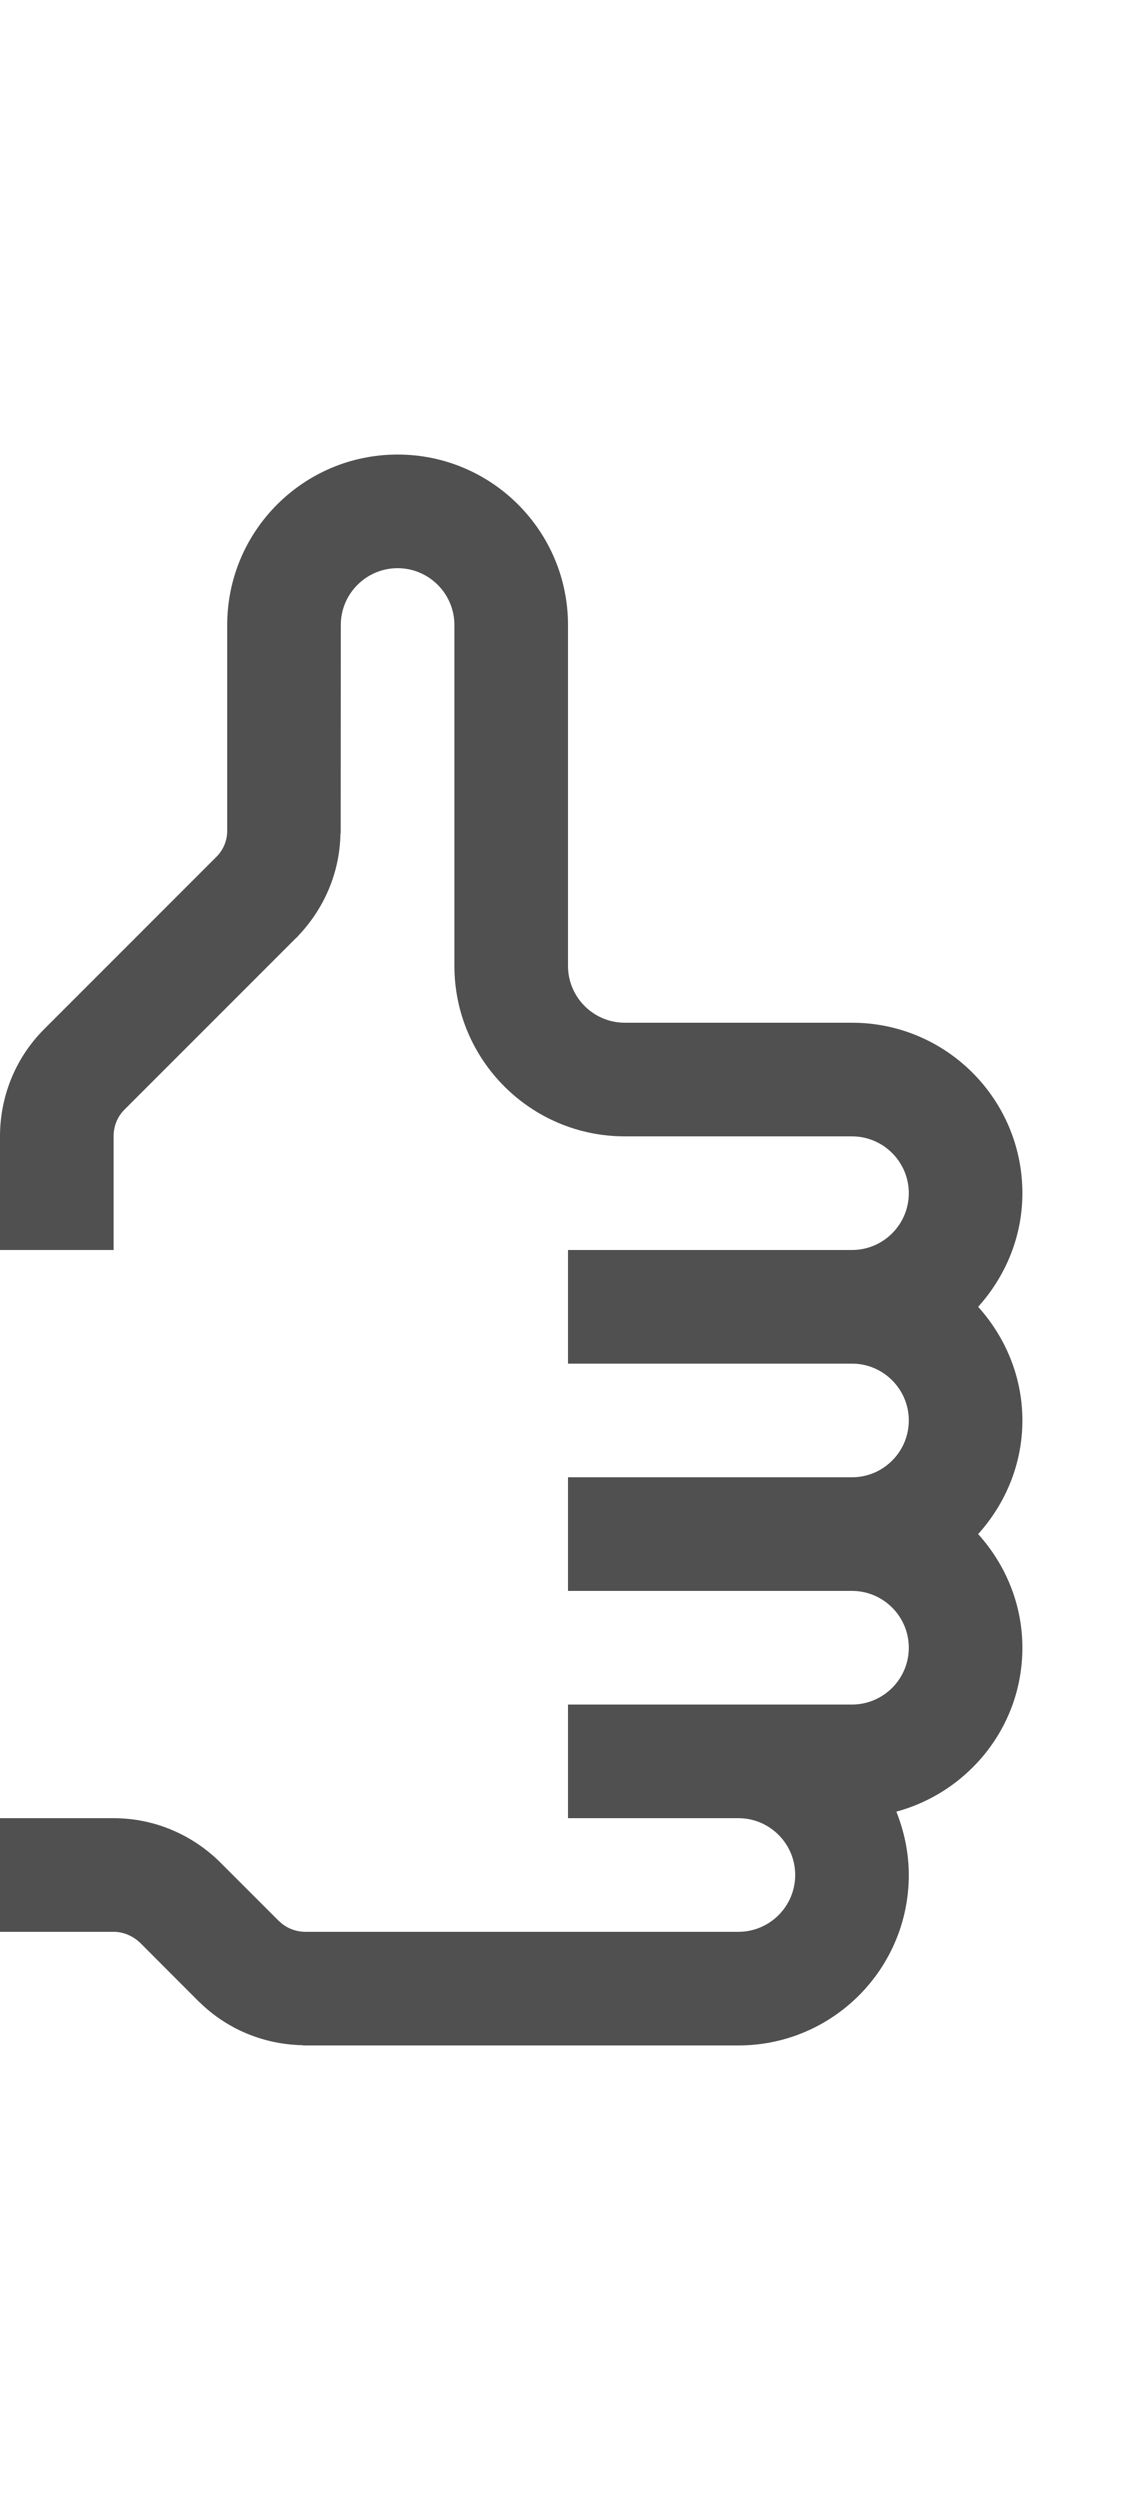 <?xml version="1.0" encoding="utf-8"?>
<!-- Generator: Adobe Illustrator 19.2.1, SVG Export Plug-In . SVG Version: 6.00 Build 0)  -->
<svg version="1.1" id="GiraIconGeneral" xmlns="http://www.w3.org/2000/svg" xmlns:xlink="http://www.w3.org/1999/xlink" x="0px"
	 y="0px" viewBox="0 0 20 44" style="enable-background:new 0 0 20 44;" xml:space="preserve">
<style type="text/css">
	.st0{fill:#505050;}
	.st1{fill:#DC3C3C;}
	.st2{fill:#FFD000;}
</style>
<path class="st0" d="M18,25c0,0.771-0.301,1.469-0.779,2C17.699,27.531,18,28.229,18,29c0,1.385-0.945,2.539-2.219,2.885
	C15.918,32.23,16,32.605,16,33c0,1.656-1.344,3-3,3H5.334v-0.004c-0.662-0.012-1.316-0.262-1.822-0.758v0.002l-1.041-1.043
	C2.348,34.078,2.18,34,2.002,34H0v-2h2.002c0.73,0,1.398,0.301,1.881,0.783l1.025,1.025v-0.002C5.037,33.936,5.207,34,5.381,34H13
	c0.551,0,1-0.449,1-1s-0.449-1-1-1h-3v-2h5c0.551,0,1-0.449,1-1s-0.449-1-1-1h-5v-2h5c0.551,0,1-0.449,1-1s-0.449-1-1-1h-5v-2h5
	c0.551,0,1-0.449,1-1s-0.449-1-1-1h-4c-1.656,0-3-1.344-3-3v-6c0-0.551-0.449-1-1-1c-0.551,0-1,0.449-1,1l-0.002,3.666H5.994
	c-0.01,0.701-0.295,1.336-0.75,1.811h0.002L5.223,16.5c0,0.002-0.002,0.004-0.006,0.006H5.215l-3.023,3.023
	C2.063,19.656,2,19.826,2,20v2H0v-2c0-0.684,0.258-1.367,0.777-1.887l3.027-3.027C3.926,14.967,4,14.803,4,14.623V11
	c0-1.656,1.344-3,3-3c1.656,0,3,1.344,3,3v6c0,0.551,0.449,1,1,1h4c1.656,0,3,1.344,3,3c0,0.771-0.301,1.469-0.779,2
	C17.699,23.531,18,24.229,18,25z"/>
</svg>
